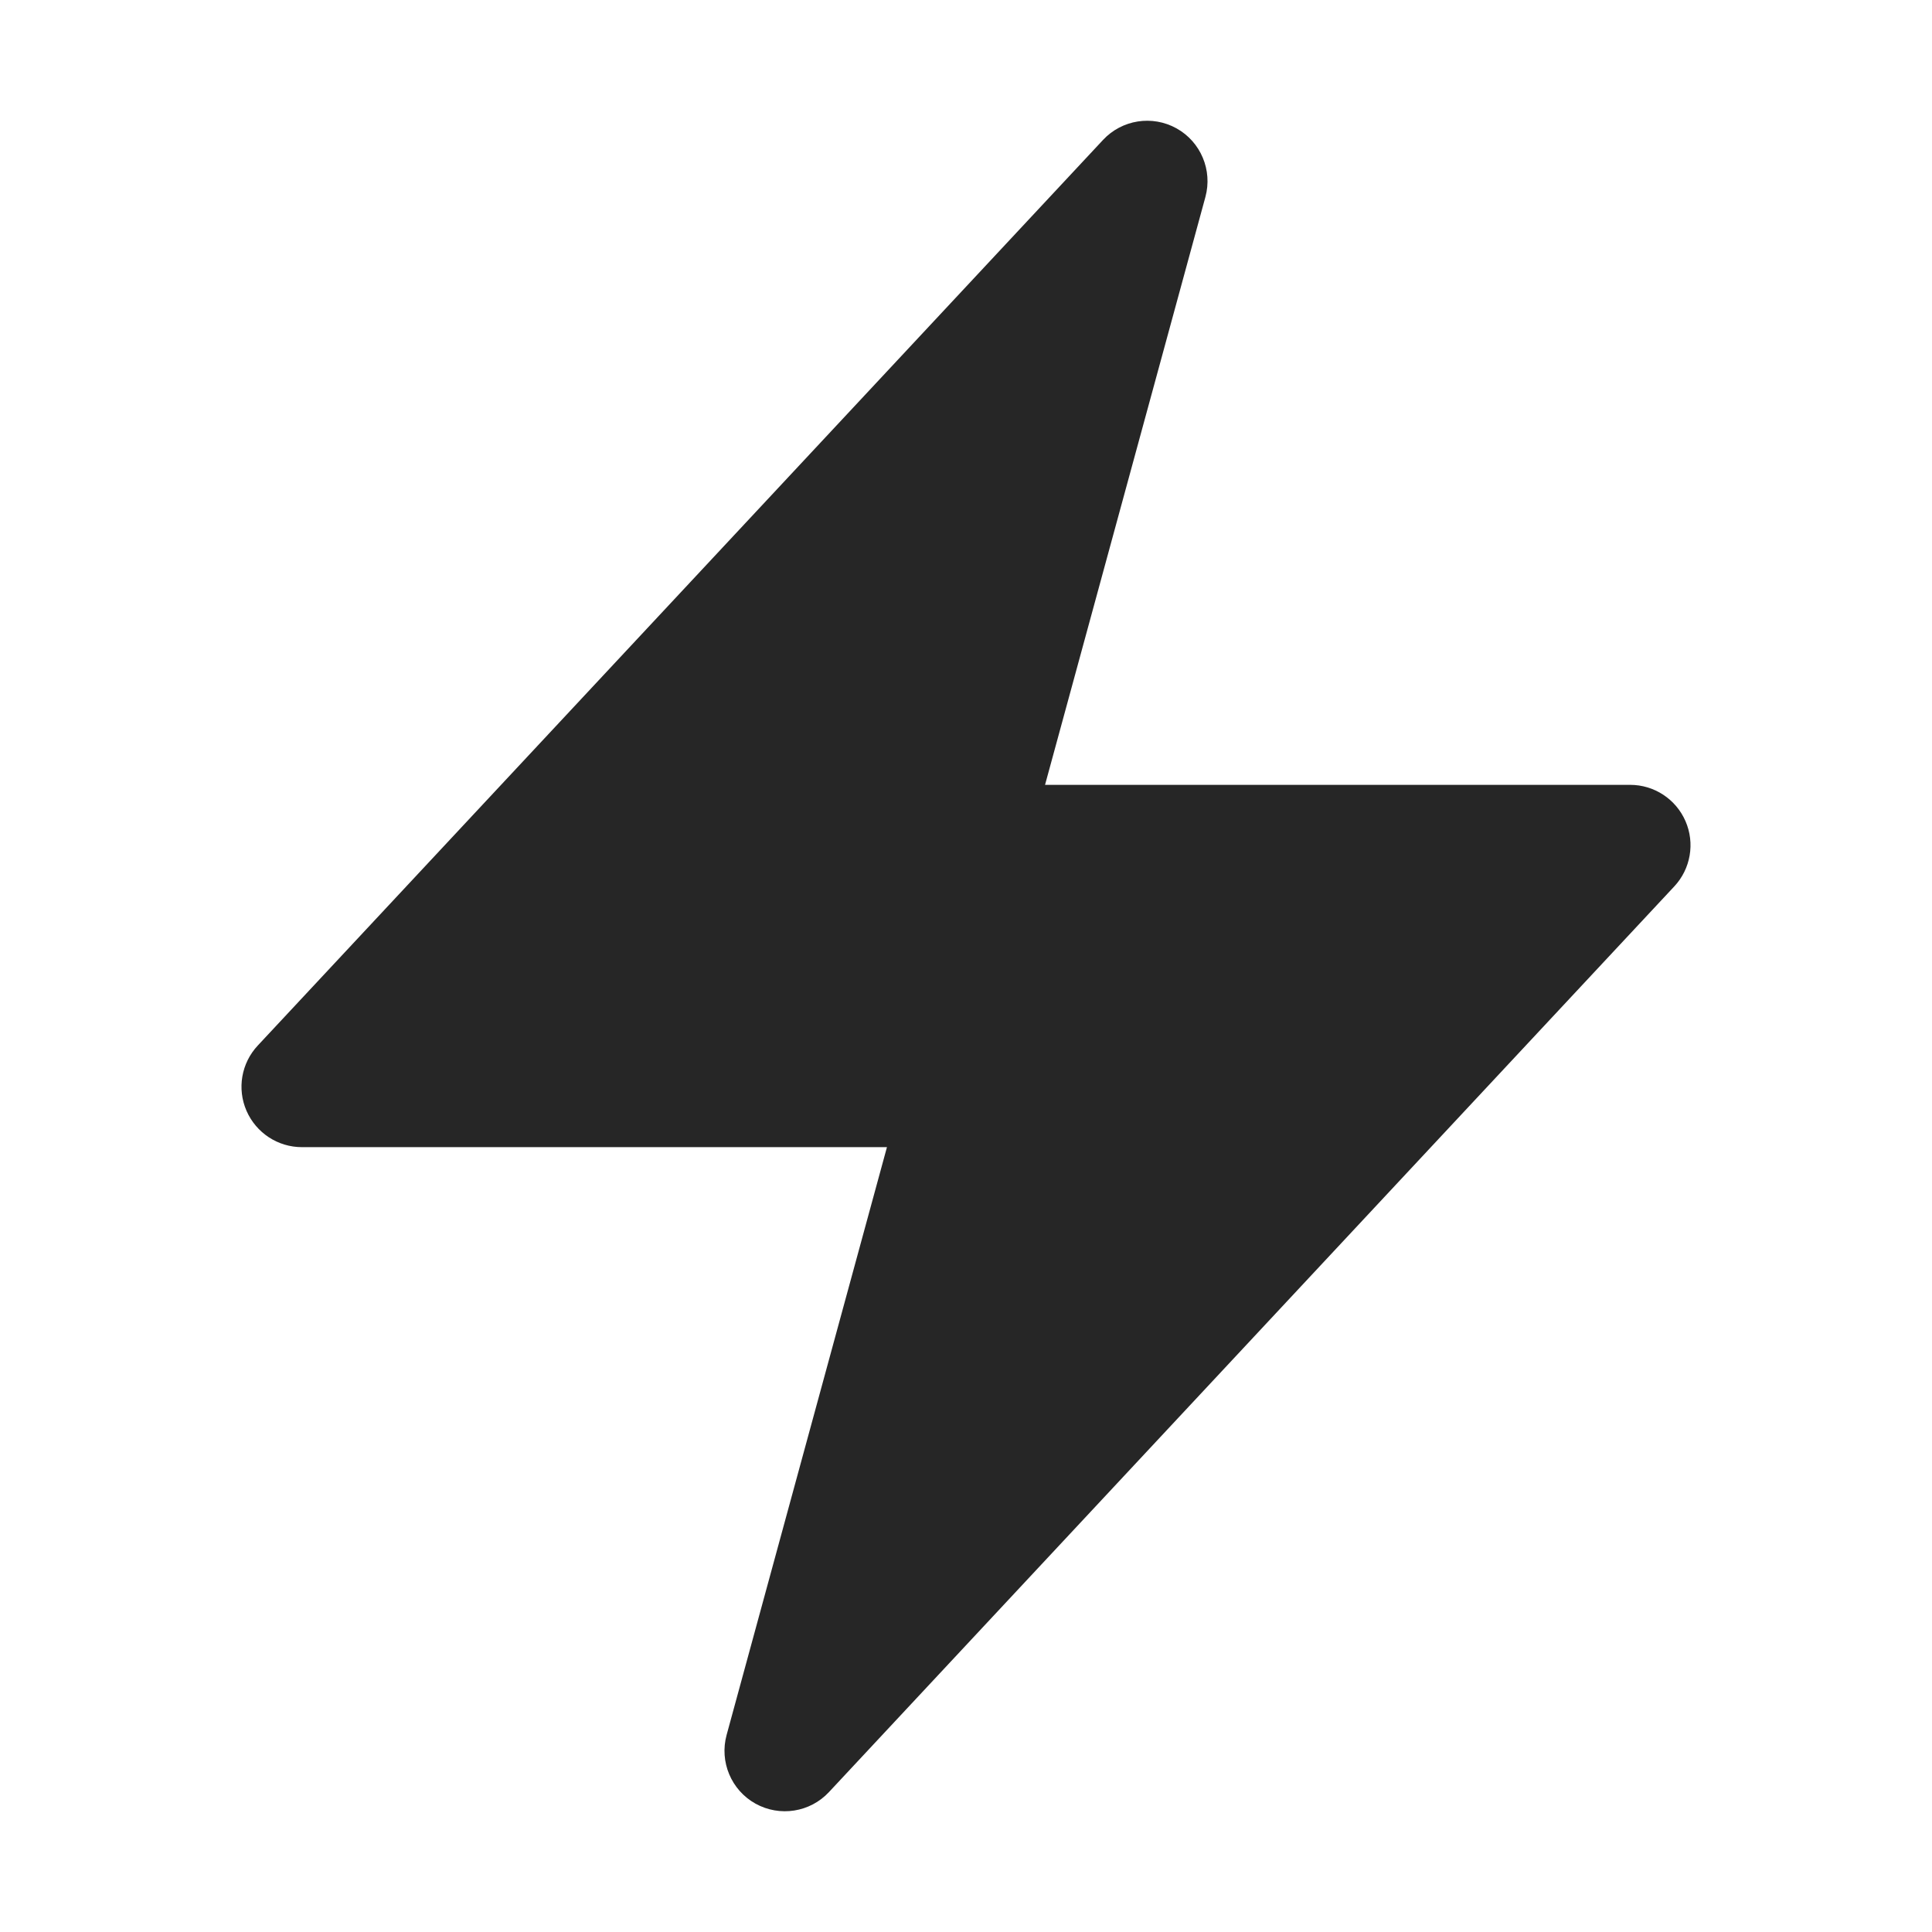 <svg width="34" height="34" viewBox="0 0 34 34" fill="none" xmlns="http://www.w3.org/2000/svg">
<g id="Icon">
<path id="Vector 449 (Stroke)" fill-rule="evenodd" clip-rule="evenodd" d="M20.705 2.259C21.132 2.497 21.341 2.996 21.213 3.467L18.391 13.812H28.688C29.111 13.812 29.493 14.063 29.662 14.451C29.831 14.839 29.753 15.291 29.464 15.6L14.589 31.537C14.256 31.895 13.722 31.978 13.295 31.741C12.868 31.503 12.659 31.004 12.787 30.533L15.609 20.188H5.313C4.889 20.188 4.507 19.936 4.338 19.548C4.169 19.16 4.247 18.709 4.536 18.4L19.411 2.463C19.744 2.105 20.278 2.022 20.705 2.259Z" fill="#262626"/>
</g>
</svg>
